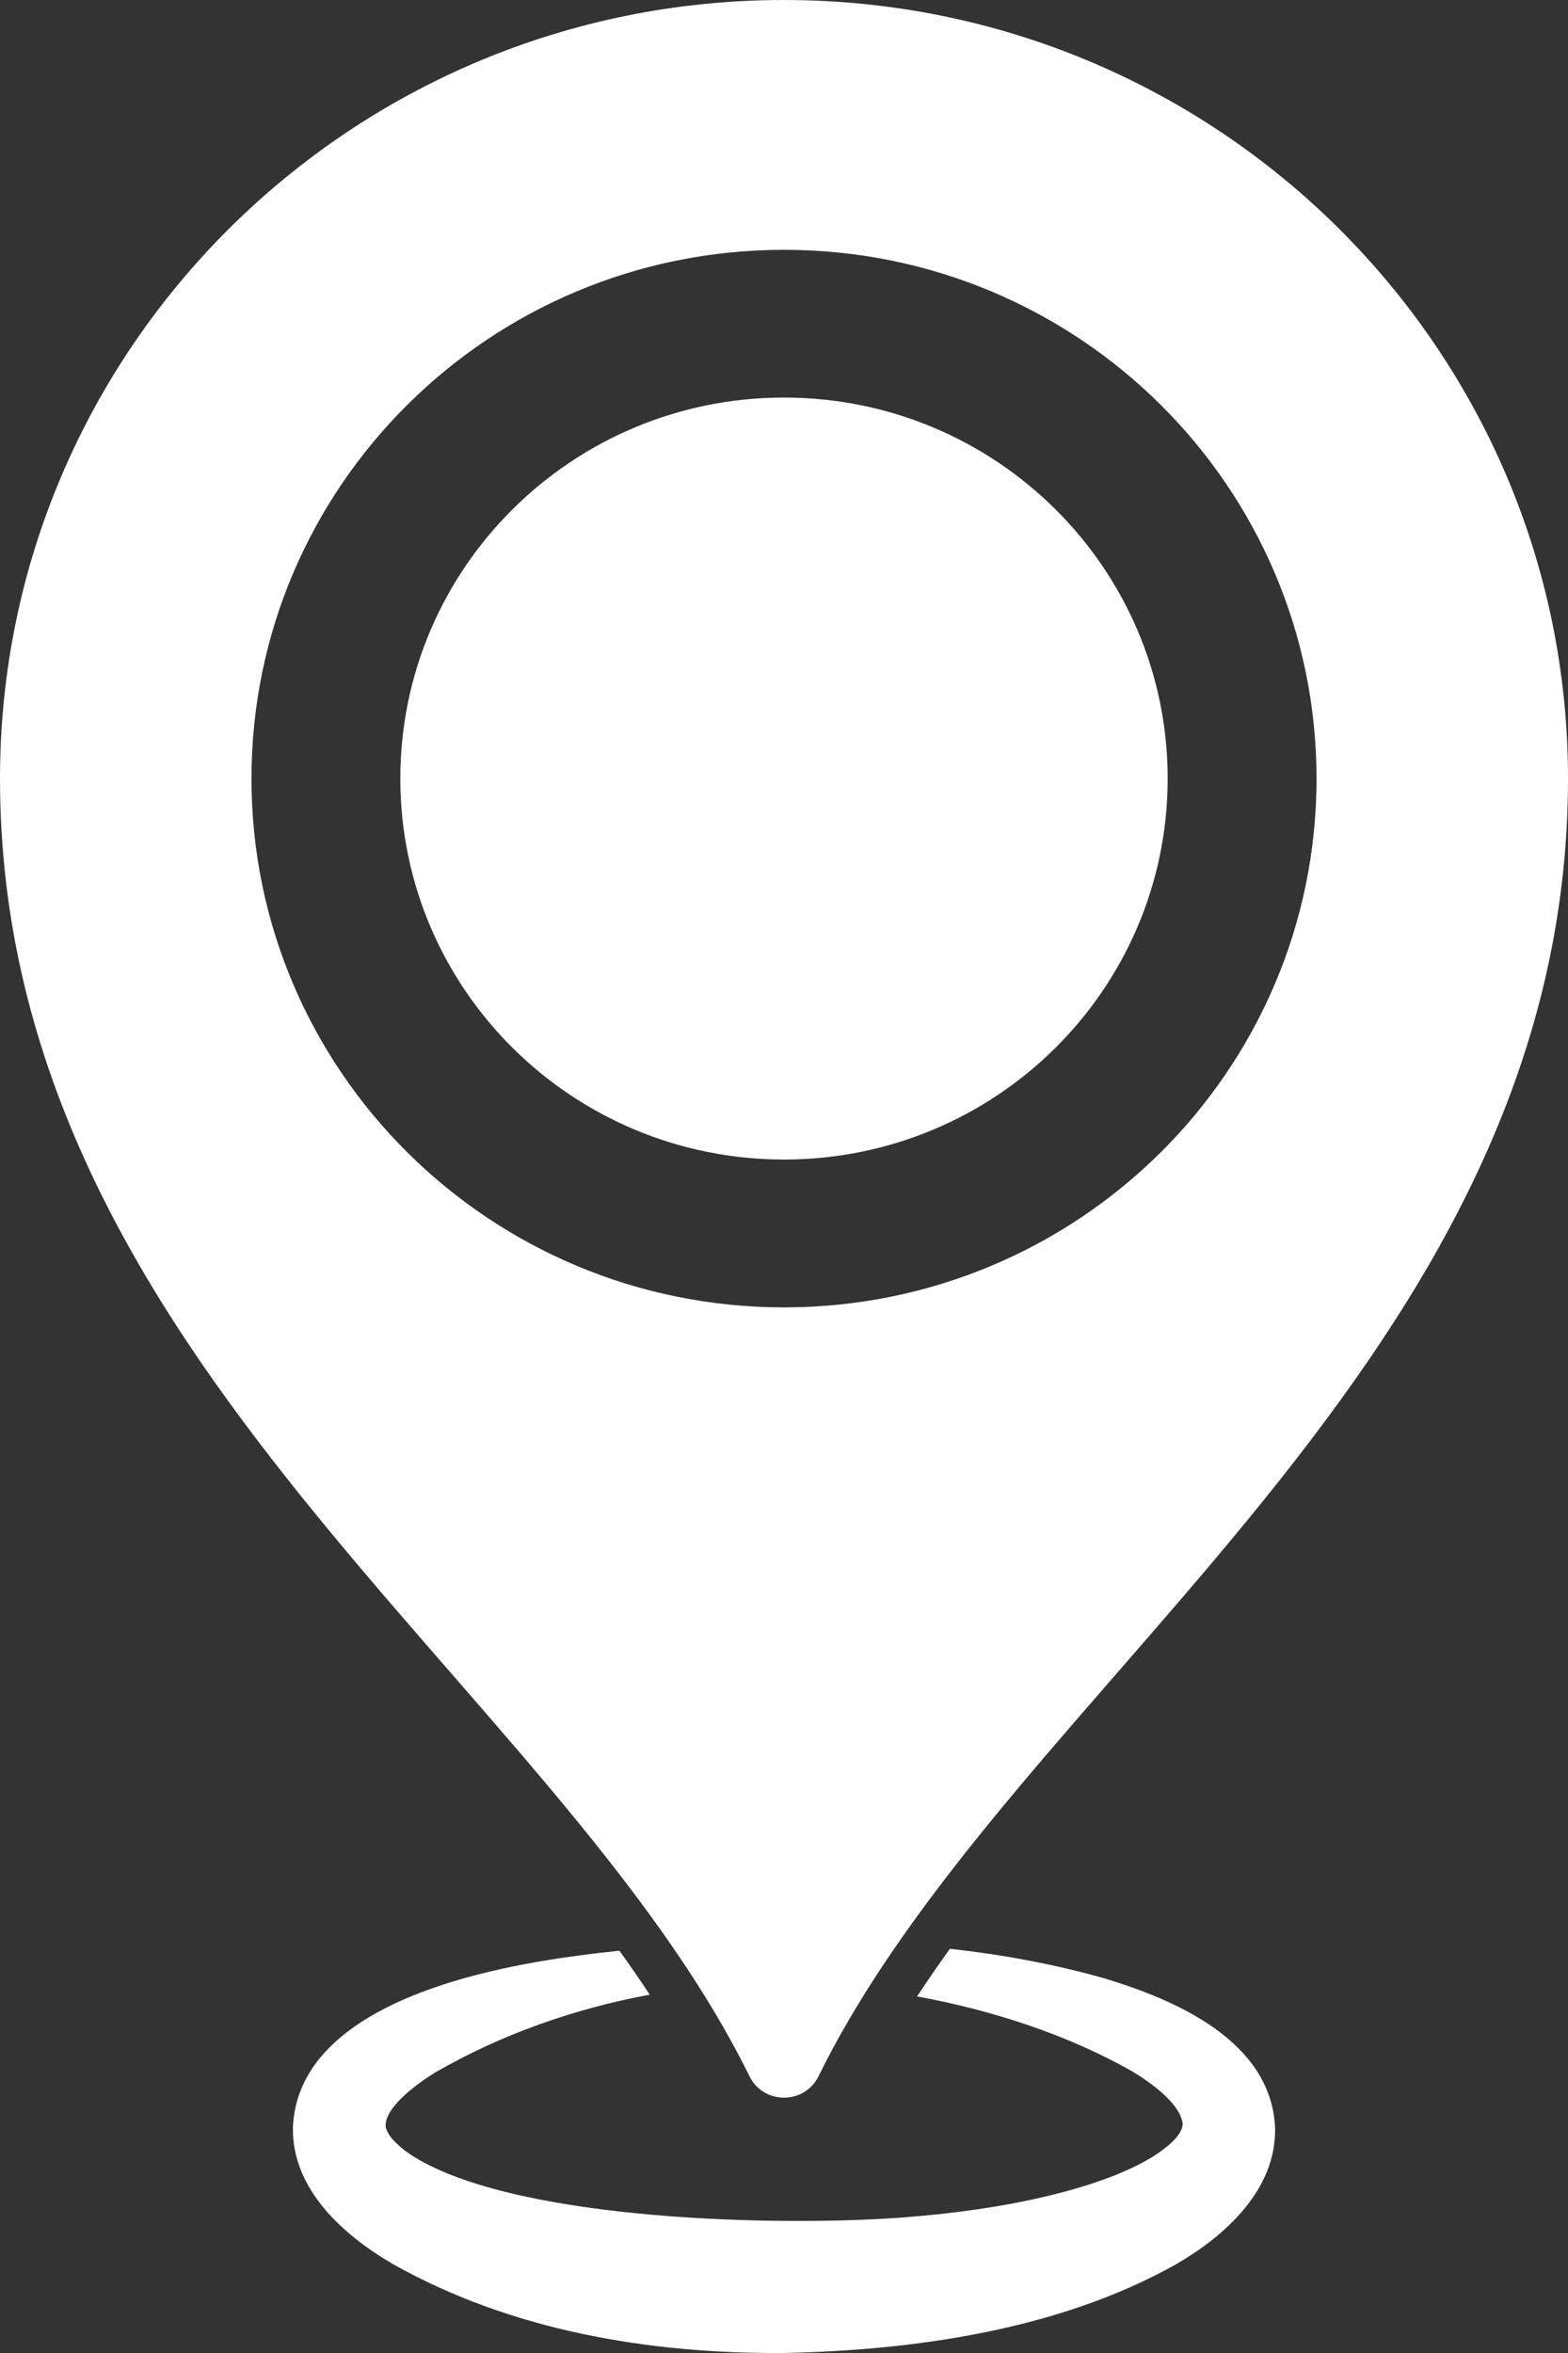 <svg width="16" height="24" viewBox="0 0 16 24" fill="none" xmlns="http://www.w3.org/2000/svg">
<rect x="0" y="0" width="16" height="24" fill="#333333" stroke="none"/>
<g clip-path="url(#clip0_24_2488)">
<path d="M8 0C12.418 0 16 3.556 16 7.941C16 13.86 10.326 17.166 8.352 21.178C8.209 21.468 7.791 21.468 7.648 21.178C5.674 17.166 0 13.86 0 7.941C0 3.556 3.582 0 8 0ZM8 13.335C11.001 13.335 13.434 10.92 13.434 7.942C13.434 4.963 11.001 2.548 8 2.548C4.999 2.548 2.566 4.963 2.566 7.942C2.566 10.92 4.999 13.335 8 13.335Z" fill="white"/>
<path d="M8 11.827C5.838 11.827 4.085 10.088 4.085 7.941C4.085 5.795 5.838 4.055 8 4.055C10.162 4.055 11.915 5.795 11.915 7.941C11.915 10.088 10.162 11.827 8 11.827Z" fill="white"/>
<path d="M4.723 20.181C5.246 20.034 5.785 19.952 6.321 19.897H6.321C6.428 20.046 6.531 20.195 6.63 20.345C5.863 20.487 5.113 20.751 4.447 21.135C4.28 21.236 3.912 21.495 3.936 21.698C3.961 21.782 4.01 21.83 4.089 21.901C4.141 21.945 4.205 21.989 4.277 22.03C5.362 22.65 7.936 22.712 9.21 22.618C9.806 22.571 10.395 22.489 10.964 22.327C11.232 22.248 11.485 22.158 11.719 22.024C11.841 21.953 12.072 21.796 12.068 21.658C12.039 21.452 11.739 21.239 11.556 21.129C10.902 20.757 10.134 20.505 9.358 20.363C9.465 20.201 9.576 20.039 9.693 19.877C10.227 19.936 10.756 20.033 11.277 20.181C12.002 20.401 12.966 20.817 13.011 21.697C13.028 22.334 12.499 22.808 11.997 23.097C10.813 23.761 9.34 23.973 8 24C6.627 24.009 5.217 23.774 4.006 23.091C3.507 22.8 2.977 22.332 2.989 21.697C3.028 20.814 3.988 20.391 4.723 20.181Z" fill="white"/>
</g>
<defs>
<clipPath id="clip0_24_2488">
<rect width="16" height="24" fill="white" transform="matrix(-1 0 0 1 16 0)"/>
</clipPath>
</defs>
</svg>
